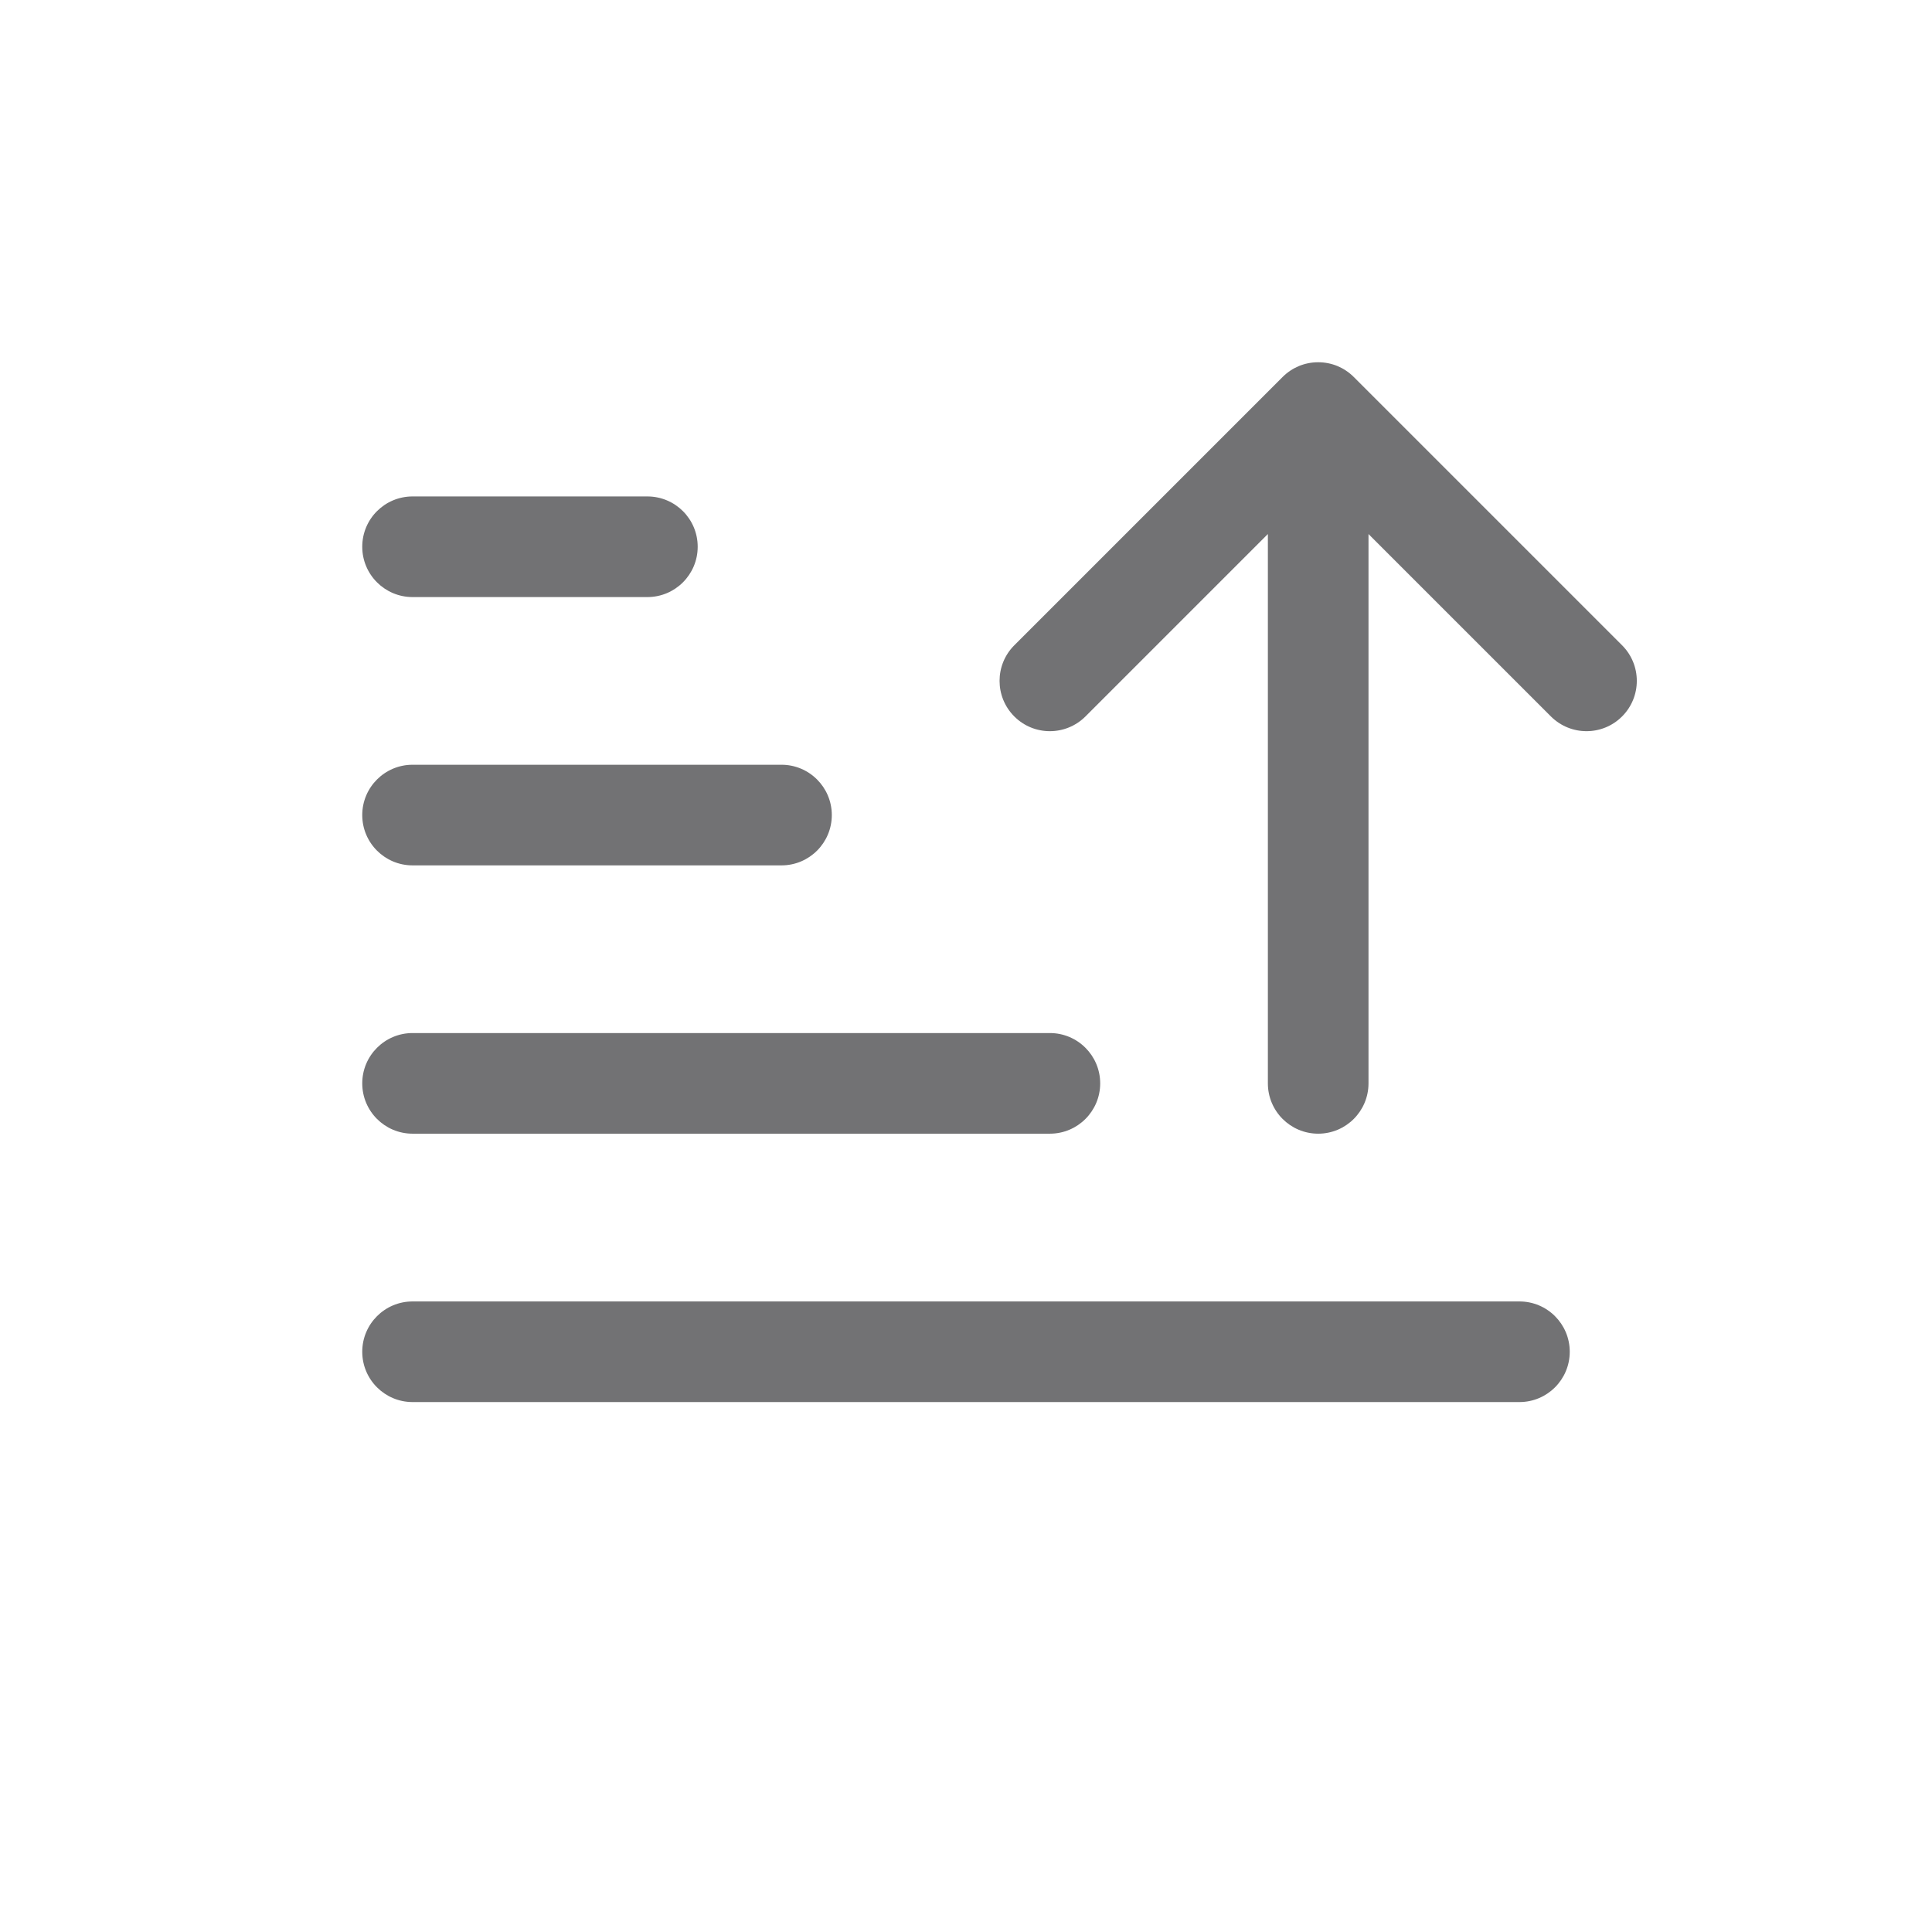 <?xml version="1.0" encoding="utf-8"?>
<svg xmlns="http://www.w3.org/2000/svg" width="24" height="24" viewBox="0 0 24 24" fill="none">
<path d="M16.136 4.547C16.209 4.517 16.29 4.5 16.375 4.5C16.46 4.5 16.541 4.517 16.614 4.547C16.688 4.578 16.757 4.623 16.817 4.683L20.15 8.016C20.394 8.26 20.394 8.656 20.15 8.9C19.906 9.144 19.511 9.144 19.266 8.9L17 6.634V13.458C17 13.803 16.72 14.083 16.375 14.083C16.03 14.083 15.75 13.803 15.75 13.458V6.634L13.484 8.9C13.239 9.144 12.844 9.144 12.6 8.9C12.356 8.656 12.356 8.26 12.6 8.016L15.933 4.683C15.993 4.623 16.062 4.578 16.136 4.547Z" fill="#727274"/>
<path d="M5.125 14.083C4.78 14.083 4.5 13.803 4.5 13.458C4.5 13.113 4.78 12.833 5.125 12.833H13.042C13.387 12.833 13.667 13.113 13.667 13.458C13.667 13.803 13.387 14.083 13.042 14.083H5.125Z" fill="#727274"/>
<path d="M4.5 16.792C4.5 17.137 4.78 17.417 5.125 17.417H18.875C19.22 17.417 19.5 17.137 19.5 16.792C19.5 16.447 19.22 16.167 18.875 16.167H5.125C4.78 16.167 4.5 16.447 4.5 16.792Z" fill="#727274"/>
<path d="M5.125 10.75C4.78 10.75 4.5 10.47 4.5 10.125C4.5 9.78 4.78 9.5 5.125 9.5H9.708C10.053 9.5 10.333 9.78 10.333 10.125C10.333 10.47 10.053 10.75 9.708 10.75H5.125Z" fill="#727274"/>
<path d="M4.5 6.792C4.5 7.137 4.78 7.417 5.125 7.417H8.042C8.387 7.417 8.667 7.137 8.667 6.792C8.667 6.446 8.387 6.167 8.042 6.167H5.125C4.78 6.167 4.5 6.446 4.5 6.792Z" fill="#727274"/>
</svg>